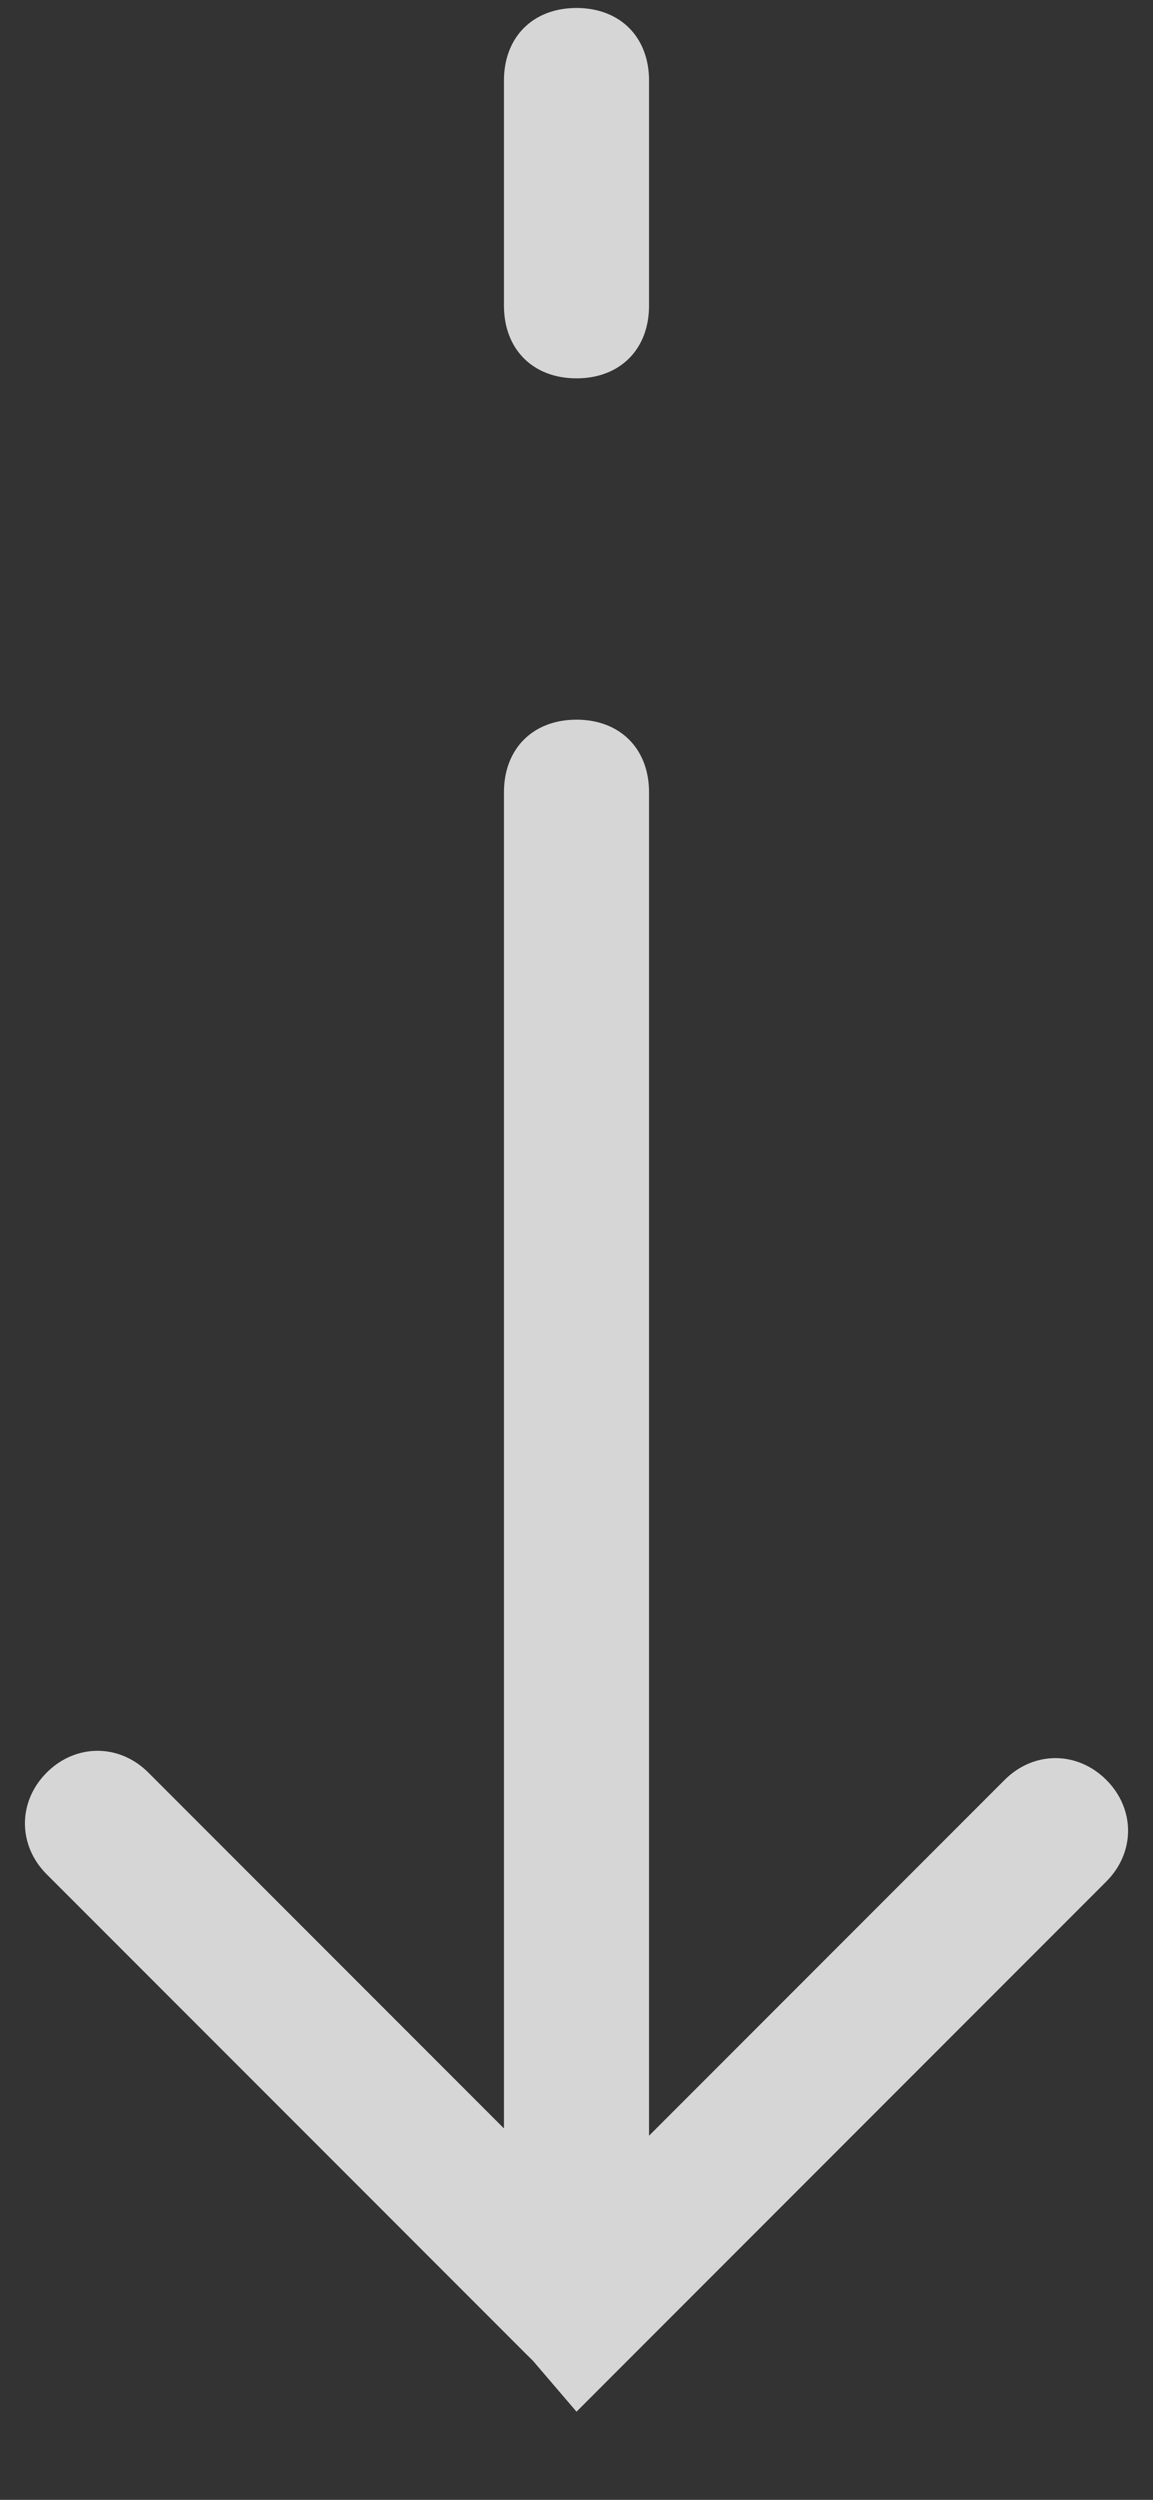 <svg width="12" height="26" viewBox="0 0 12 26" fill="none" xmlns="http://www.w3.org/2000/svg">
<rect x="0" y="0" width="12" height="26" fill="#333333" stroke="none"/>
<path d="M6 25.083L5.547 24.554L5.471 24.479L0.486 19.494C0.184 19.192 0.184 18.738 0.486 18.436C0.788 18.134 1.242 18.134 1.544 18.436L5.245 22.137V8.24C5.245 7.787 5.547 7.485 6 7.485C6.453 7.485 6.755 7.787 6.755 8.24V22.213L10.456 18.512C10.758 18.21 11.211 18.21 11.514 18.512C11.816 18.814 11.816 19.267 11.514 19.569L6.529 24.554L6.453 24.63L6 25.083ZM6 3.935C5.547 3.935 5.245 3.633 5.245 3.179V0.838C5.245 0.385 5.547 0.083 6 0.083C6.453 0.083 6.755 0.385 6.755 0.838V3.179C6.755 3.633 6.453 3.935 6 3.935Z" fill="white" fill-opacity="0.8"/>
</svg>
